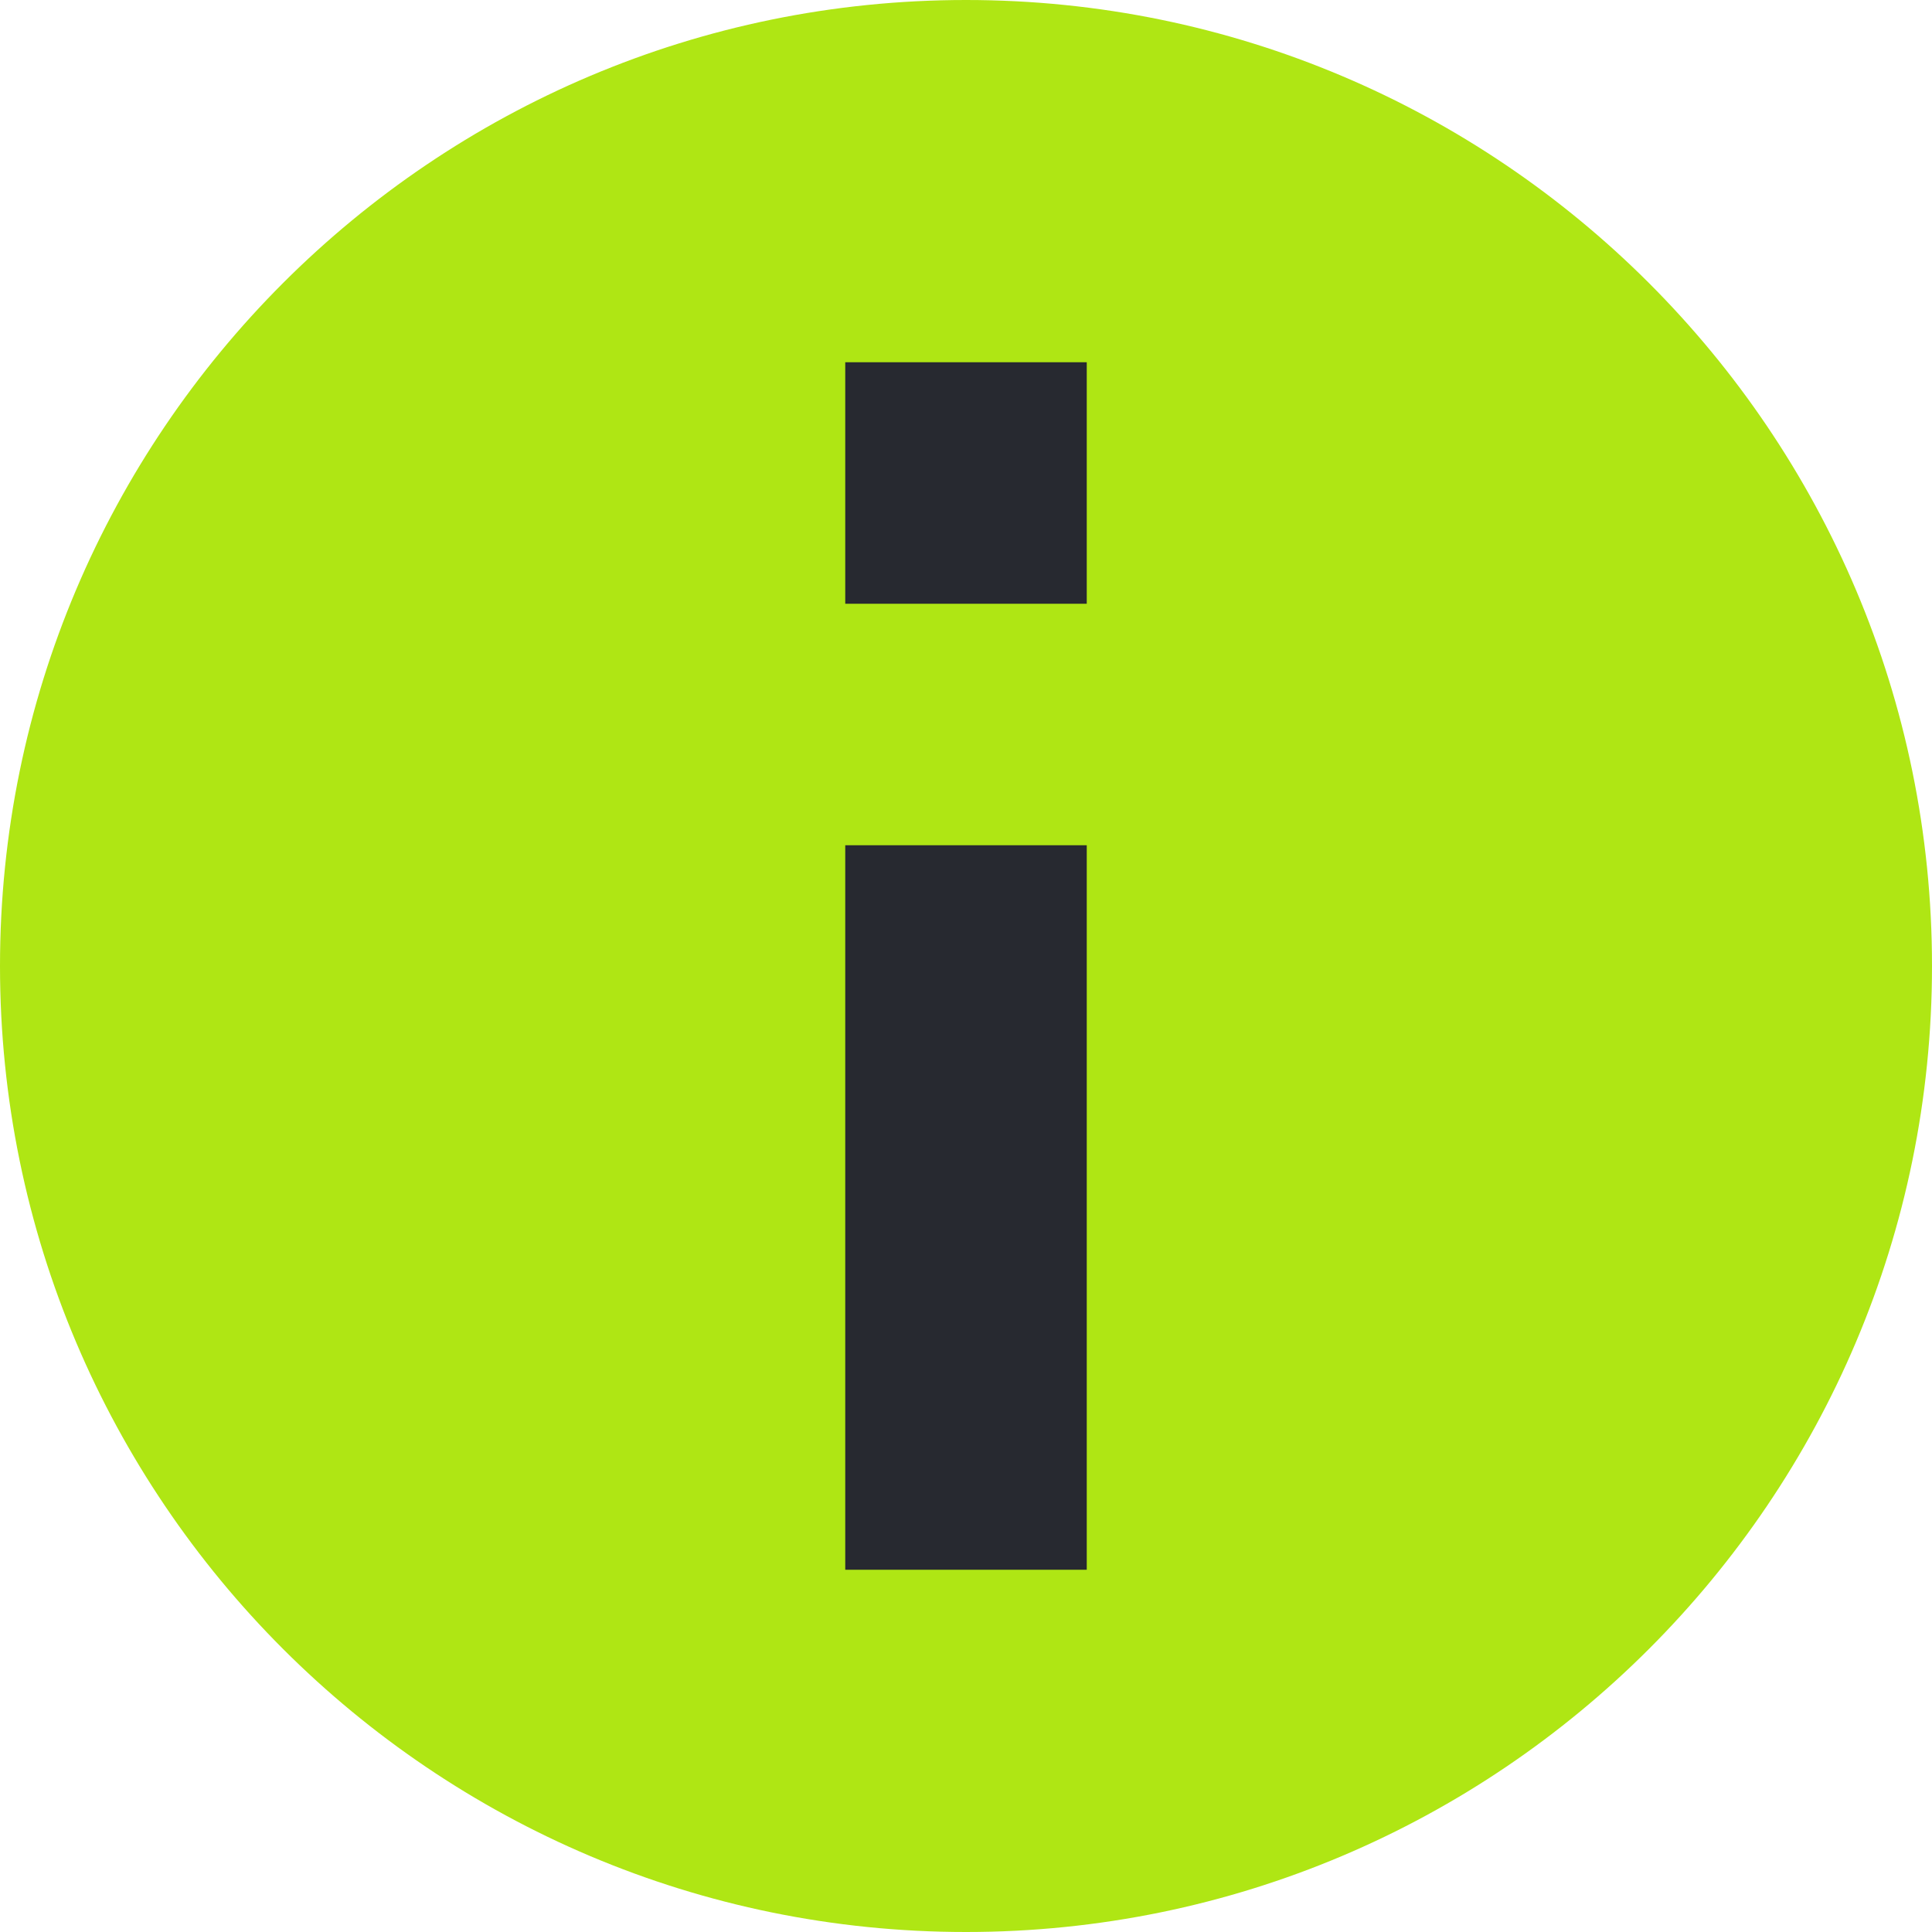 <?xml version="1.0" encoding="UTF-8" standalone="no"?>
<!DOCTYPE svg PUBLIC "-//W3C//DTD SVG 1.1//EN" "http://www.w3.org/Graphics/SVG/1.1/DTD/svg11.dtd">
<svg width="100%" height="100%" viewBox="0 0 16 16" version="1.1" xmlns="http://www.w3.org/2000/svg" xmlns:xlink="http://www.w3.org/1999/xlink" xml:space="preserve" xmlns:serif="http://www.serif.com/" style="fill-rule:evenodd;clip-rule:evenodd;stroke-linejoin:round;stroke-miterlimit:2;">
    <rect id="Artboard1" x="0" y="0" width="16" height="16" style="fill:none;"/>
    <g id="Artboard11" serif:id="Artboard1">
        <path d="M8,0C3.584,0 0,3.584 0,8C0,12.416 3.584,16 8,16C12.416,16 16,12.416 16,8C16,3.584 12.416,0 8,0Z" style="fill:rgb(175,230,20);fill-rule:nonzero;"/>
        <rect x="7" y="7" width="2" height="6" style="fill:rgb(39,41,48);fill-rule:nonzero;"/>
        <rect x="7" y="3" width="2" height="2" style="fill:rgb(39,41,48);fill-rule:nonzero;"/>
    </g>
</svg>
